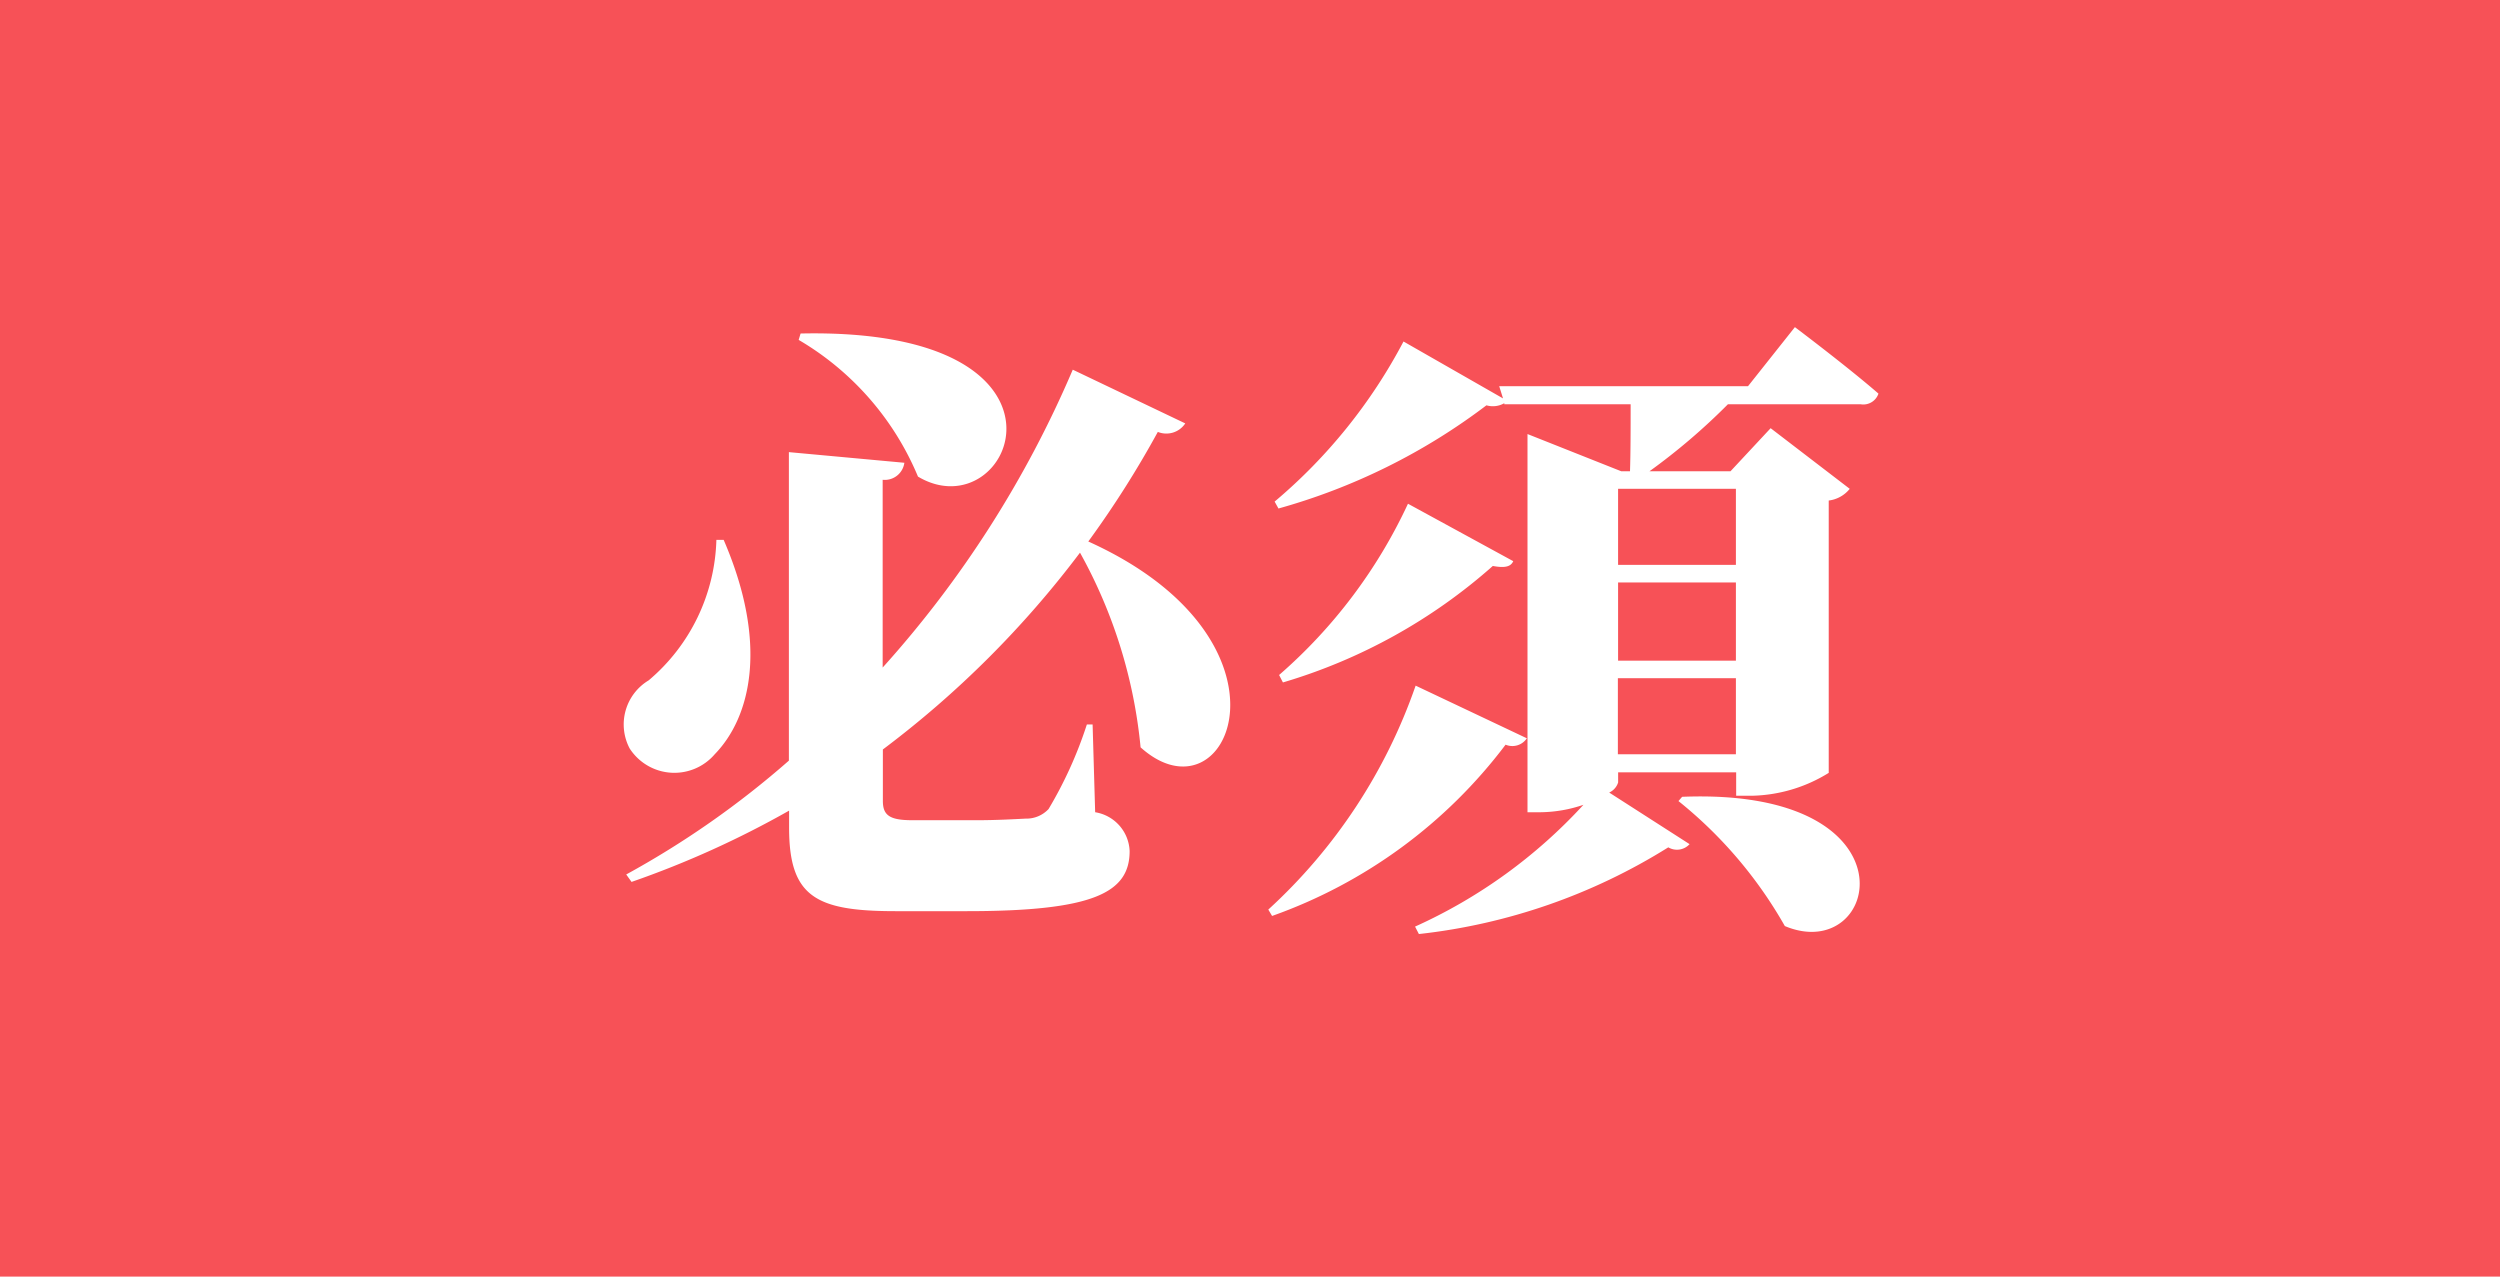 <svg xmlns="http://www.w3.org/2000/svg" width="47" height="24" viewBox="0 0 47 24">
  <defs>
    <style>
      .cls-1 {
        fill: #f75157;
        fill-rule: evenodd;
      }
    </style>
  </defs>
  <path id="ico_require.svg" class="cls-1" d="M704,1747h47v24H704v-24Zm15.015,6.39a5.375,5.375,0,0,1,2.243,2.57c1.763,1.05,3.394-2.81-2.207-2.69Zm-1.547,3.76a3.583,3.583,0,0,1-1.272,2.64,0.967,0.967,0,0,0-.359,1.28,1,1,0,0,0,1.6.11c0.671-.69,1.019-2.06.168-4.03h-0.132Zm6.7-3.2a20.193,20.193,0,0,1-3.574,5.6v-3.53a0.371,0.371,0,0,0,.408-0.32l-2.171-.2v5.8a17.037,17.037,0,0,1-3.058,2.14l0.1,0.14a17.93,17.93,0,0,0,2.962-1.34v0.32c0,1.3.5,1.57,2,1.57h1.343c2.387,0,3.059-.35,3.059-1.13a0.77,0.77,0,0,0-.648-0.73l-0.048-1.65h-0.108a7.757,7.757,0,0,1-.72,1.59,0.57,0.57,0,0,1-.431.18c-0.2.01-.552,0.03-0.912,0.03H721.15c-0.42,0-.552-0.09-0.552-0.36v-0.97a18.653,18.653,0,0,0,3.706-3.7,9.361,9.361,0,0,1,1.139,3.66c1.656,1.49,3.155-2-.983-3.87a18.707,18.707,0,0,0,1.307-2.06,0.427,0.427,0,0,0,.516-0.16Zm6.446,5.94a10.251,10.251,0,0,1-2.77,4.21l0.071,0.12a9.455,9.455,0,0,0,4.39-3.22,0.328,0.328,0,0,0,.4-0.12Zm-0.144-3.42a9.653,9.653,0,0,1-2.423,3.22l0.072,0.14a10.383,10.383,0,0,0,3.946-2.19c0.216,0.04.336,0.02,0.384-.09Zm5.085,5.59a8.187,8.187,0,0,1,2,2.35c1.787,0.75,2.555-2.61-1.931-2.43Zm1.08-5.87v1.43H734.42v-1.43h2.219Zm-2.219,4.99v-1.43h2.219v1.43H734.42Zm0-3.23h2.219v1.47H734.42v-1.47Zm2.447-3.69h-4.678l0.072,0.23-1.871-1.07a10.048,10.048,0,0,1-2.423,3.01l0.072,0.13a11.632,11.632,0,0,0,3.91-1.94,0.433,0.433,0,0,0,.336-0.04v0.02h2.375c0,0.42,0,.91-0.012,1.26H734.48l-1.763-.7v7.11h0.252a2.558,2.558,0,0,0,.8-0.14,9.718,9.718,0,0,1-3.166,2.29l0.072,0.14a11.143,11.143,0,0,0,4.689-1.63,0.32,0.32,0,0,0,.4-0.06l-1.511-.97a0.311,0.311,0,0,0,.168-0.19v-0.19h2.219v0.44h0.3a2.846,2.846,0,0,0,1.44-.43v-5.12a0.6,0.6,0,0,0,.395-0.22l-1.487-1.14-0.755.81h-1.523a11.827,11.827,0,0,0,1.475-1.26h2.494a0.3,0.3,0,0,0,.336-0.2c-0.587-.51-1.571-1.25-1.571-1.25Z" transform="translate(-704 -1747)"/>
</svg>
